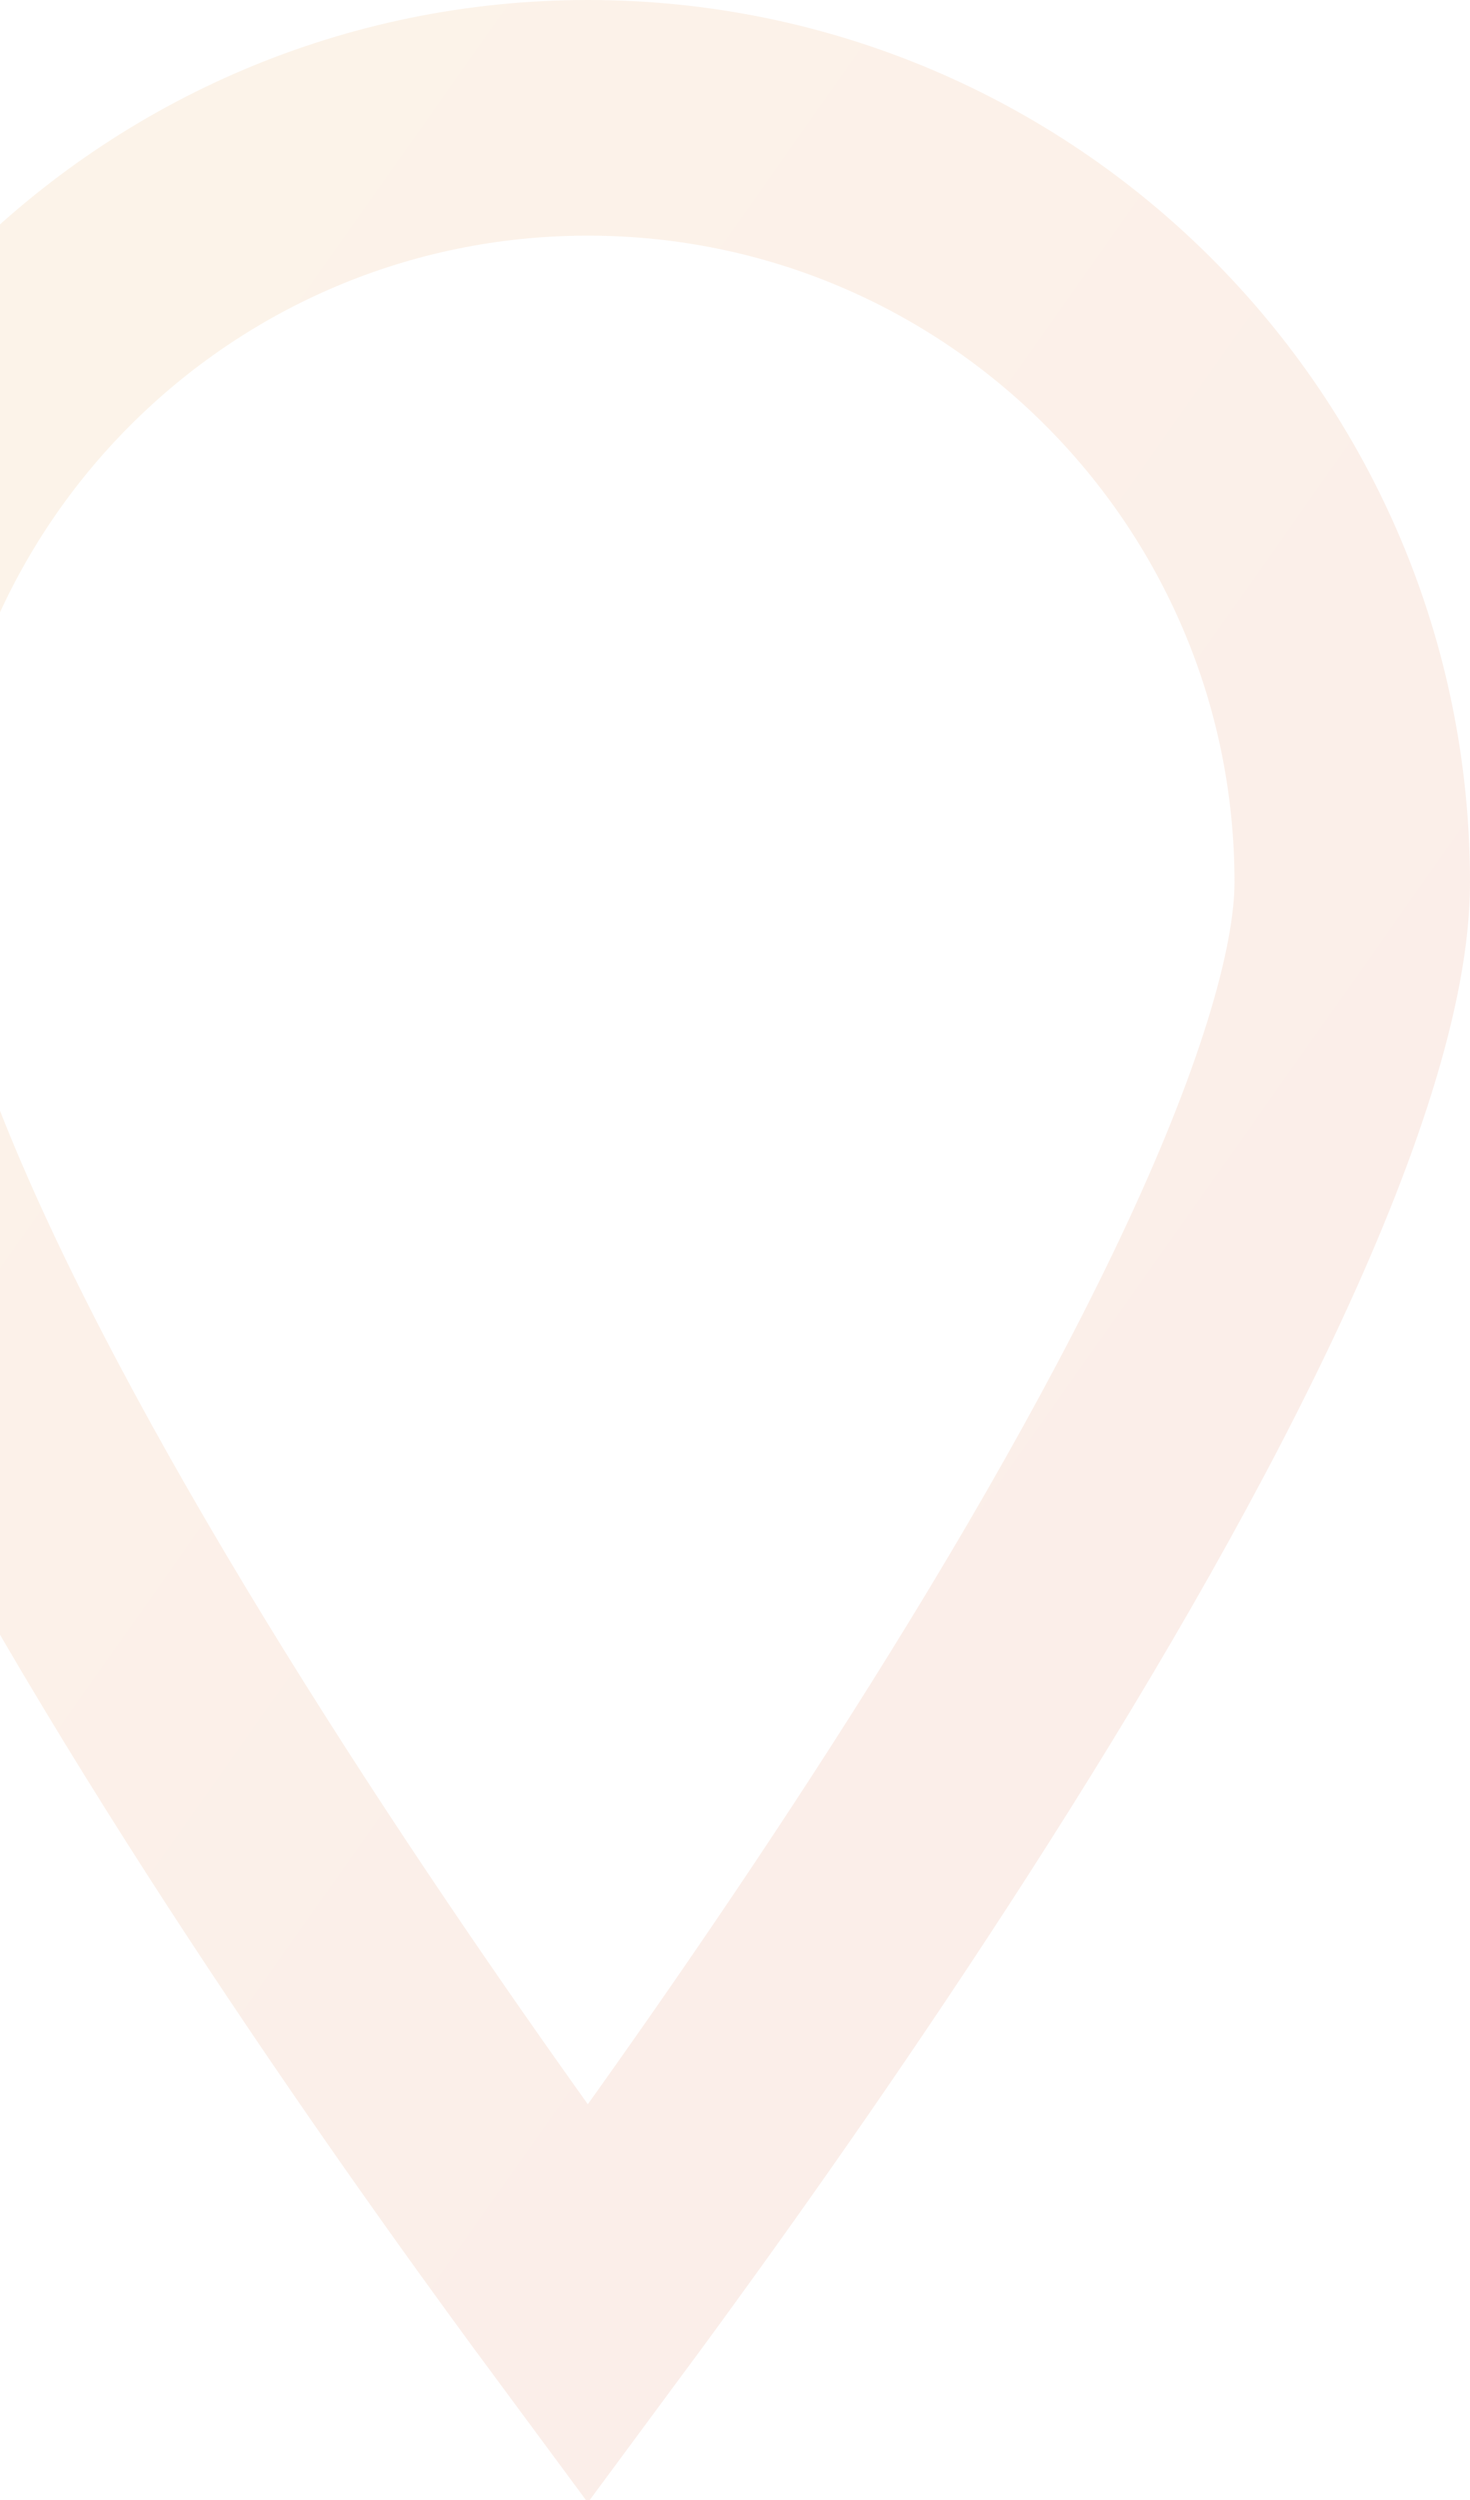 <svg width="799" height="1358" viewBox="0 0 799 1358" fill="none" xmlns="http://www.w3.org/2000/svg">
<path opacity="0.1" d="M735 479.294C735 530.218 710.685 607.15 666.252 700.841C622.943 792.159 564.611 891.163 505.405 983.319C446.341 1075.25 387.164 1159.2 342.695 1220.24C334.414 1231.61 326.65 1242.17 319.5 1251.83C312.35 1242.17 304.586 1231.61 296.305 1220.24C251.836 1159.2 192.659 1075.25 133.595 983.319C74.389 891.163 16.057 792.159 -27.252 700.841C-71.685 607.15 -96 530.218 -96 479.294C-96 249.959 90 64 319.5 64C549 64 735 249.959 735 479.294Z" stroke="url(#paint0_linear_27_721)" stroke-width="128"/>
<defs>
<linearGradient id="paint0_linear_27_721" x1="-160" y1="0" x2="1119.78" y2="903.76" gradientUnits="userSpaceOnUse">
<stop stop-color="#EC9C22"/>
<stop offset="1" stop-color="#D6402D"/>
</linearGradient>
</defs>
</svg>
